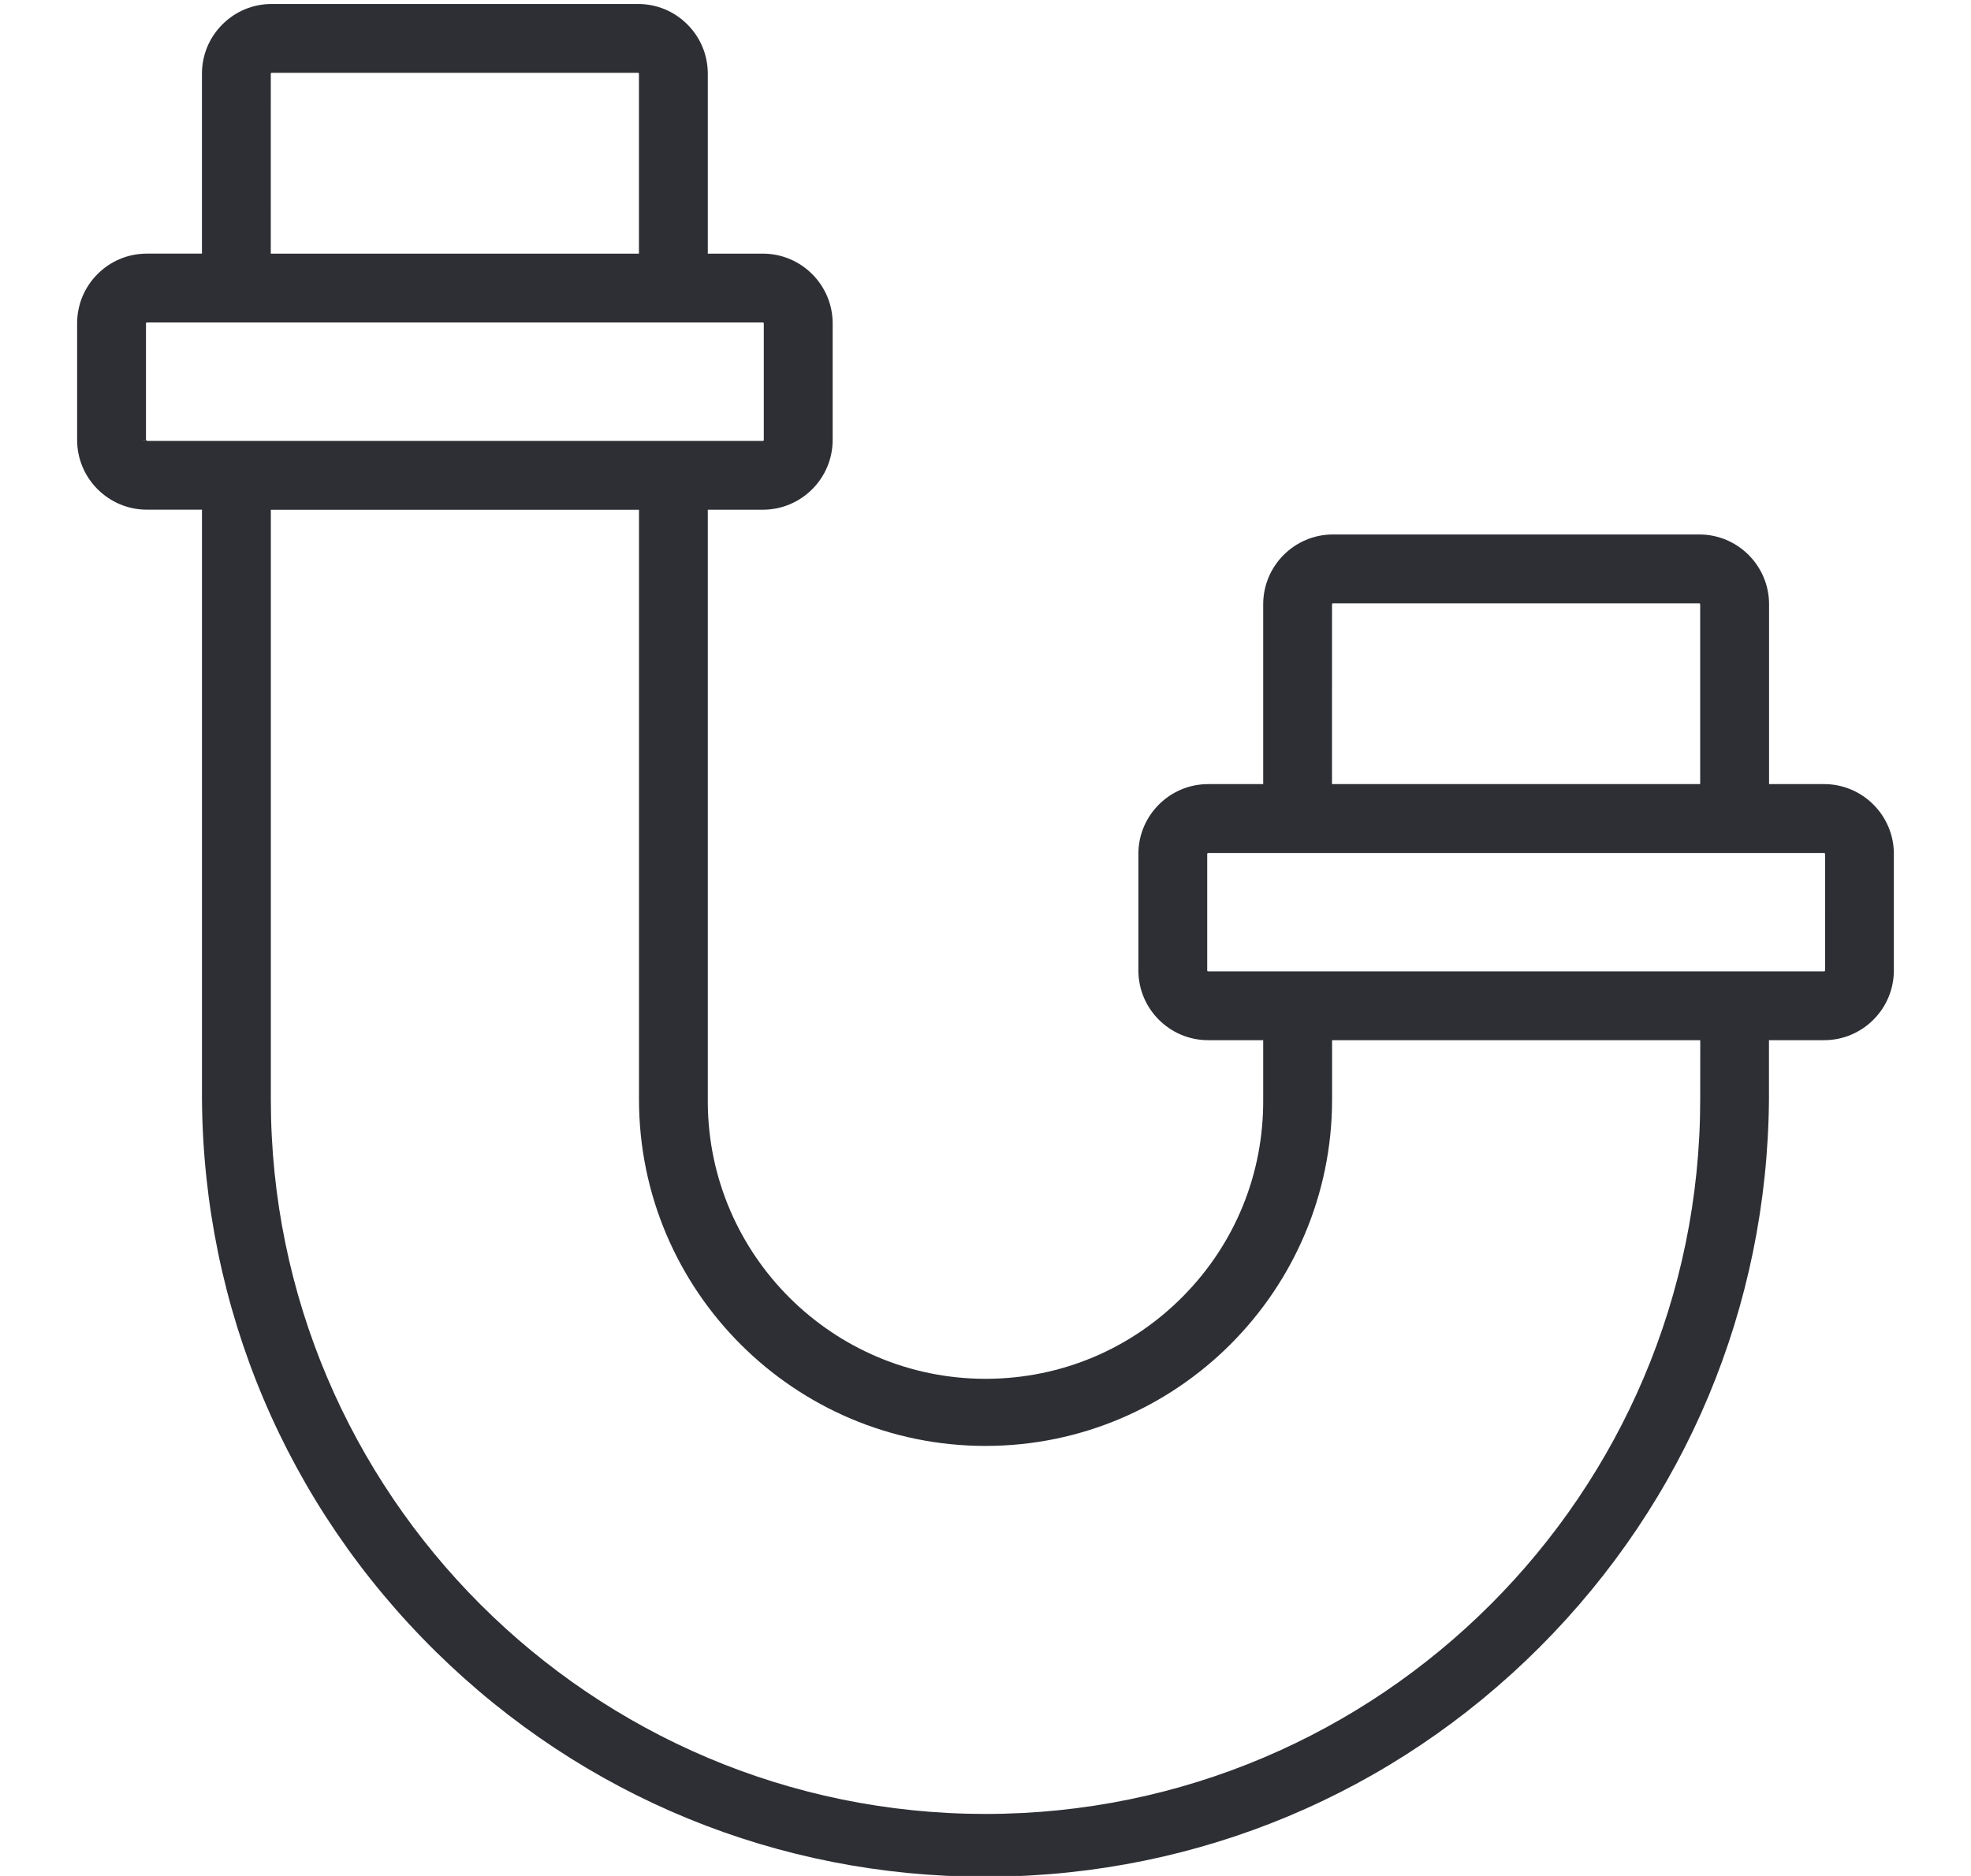 <?xml version="1.0" encoding="UTF-8"?>
<svg id="Ebene_1" xmlns="http://www.w3.org/2000/svg" xmlns:xlink="http://www.w3.org/1999/xlink" version="1.1" viewBox="0 0 174.165 165.8">
  <!-- Generator: Adobe Illustrator 29.2.1, SVG Export Plug-In . SVG Version: 2.1.0 Build 116)  -->
  <path d="M161.187,69.301h-4.866v-15.897c0-3.399-2.766-6.166-6.166-6.167h-32.368c-3.399 0-6.165,2.767-6.166,6.167v15.897h-4.863c-3.399,0-6.165,2.766-6.166,6.165v10.302c0,3.4,2.766,6.166,6.165,6.166h4.864v5.235c.041,6.554-2.472,12.732-7.077,17.396s-10.751,7.255-17.306,7.297h-.158c-13.458,0-24.45-10.905-24.536-24.382v-52.43h4.866c3.399-.001,6.166-2.767,6.167-6.167v-10.299c-0-3.399-2.767-6.166-6.167-6.167h-4.866V6.519c0-1.647-.641-3.195-1.805-4.36-1.164-1.165-2.712-1.806-4.359-1.807H24.01c-1.646,0-3.194.641-4.358,1.805-1.165,1.164-1.806,2.712-1.807,4.359v15.9h-4.866c-1.644,0-3.19.64-4.354,1.801-1.165,1.163-1.808,2.71-1.81,4.367v10.3c.001,3.398,2.766,6.162,6.164,6.162h4.868l0,52.118c.141,18.493,7.475,35.824,20.651,48.801,13.047,12.851,30.274,19.907,48.566,19.906.18,0,.363,0,.543-.002,18.294-.14,35.493-7.34,48.429-20.276,12.937-12.936,20.137-30.135,20.276-48.431v-5.228h4.871c3.4,0,6.166-2.766,6.166-6.166v-10.3c0-3.4-2.766-6.167-6.166-6.168ZM23.927,22.417l.002-15.898c0-.046.037-.083.083-.083h32.367c.044,0,.081.036.081.083v15.898H23.927ZM12.9,38.879v-10.295c0-.046.037-.083.083-.083h54.425c.046,0,.084.038.084.083v10.3c0,.046-.037.083-.083.083H12.986l-.082-.083-.285.004v-.004l-.003-.005v-0h.283ZM23.931,45.056h32.533v52.117c0,16.885,13.737,30.621,30.622,30.621,16.885,0,30.622-13.736,30.622-30.621v-5.238h32.533l-.004,5.238c-.003,34.822-28.335,63.15-63.157,63.148-34.817-.003-63.146-28.331-63.148-63.148v-52.117ZM117.7,69.301l.003-15.896c0-.046.038-.084.083-.084h32.364c.046,0,.084.037.084.083v15.897h-32.534ZM161.271,75.473l-.001,10.299c0,.046-.039.085-.084.085h-54.428c-.047,0-.084-.037-.084-.084v-10.303c0-.044.035-.081.084-.081h54.428c.046,0,.085.038.085.083Z" fill="#2d2f34"/>
</svg>